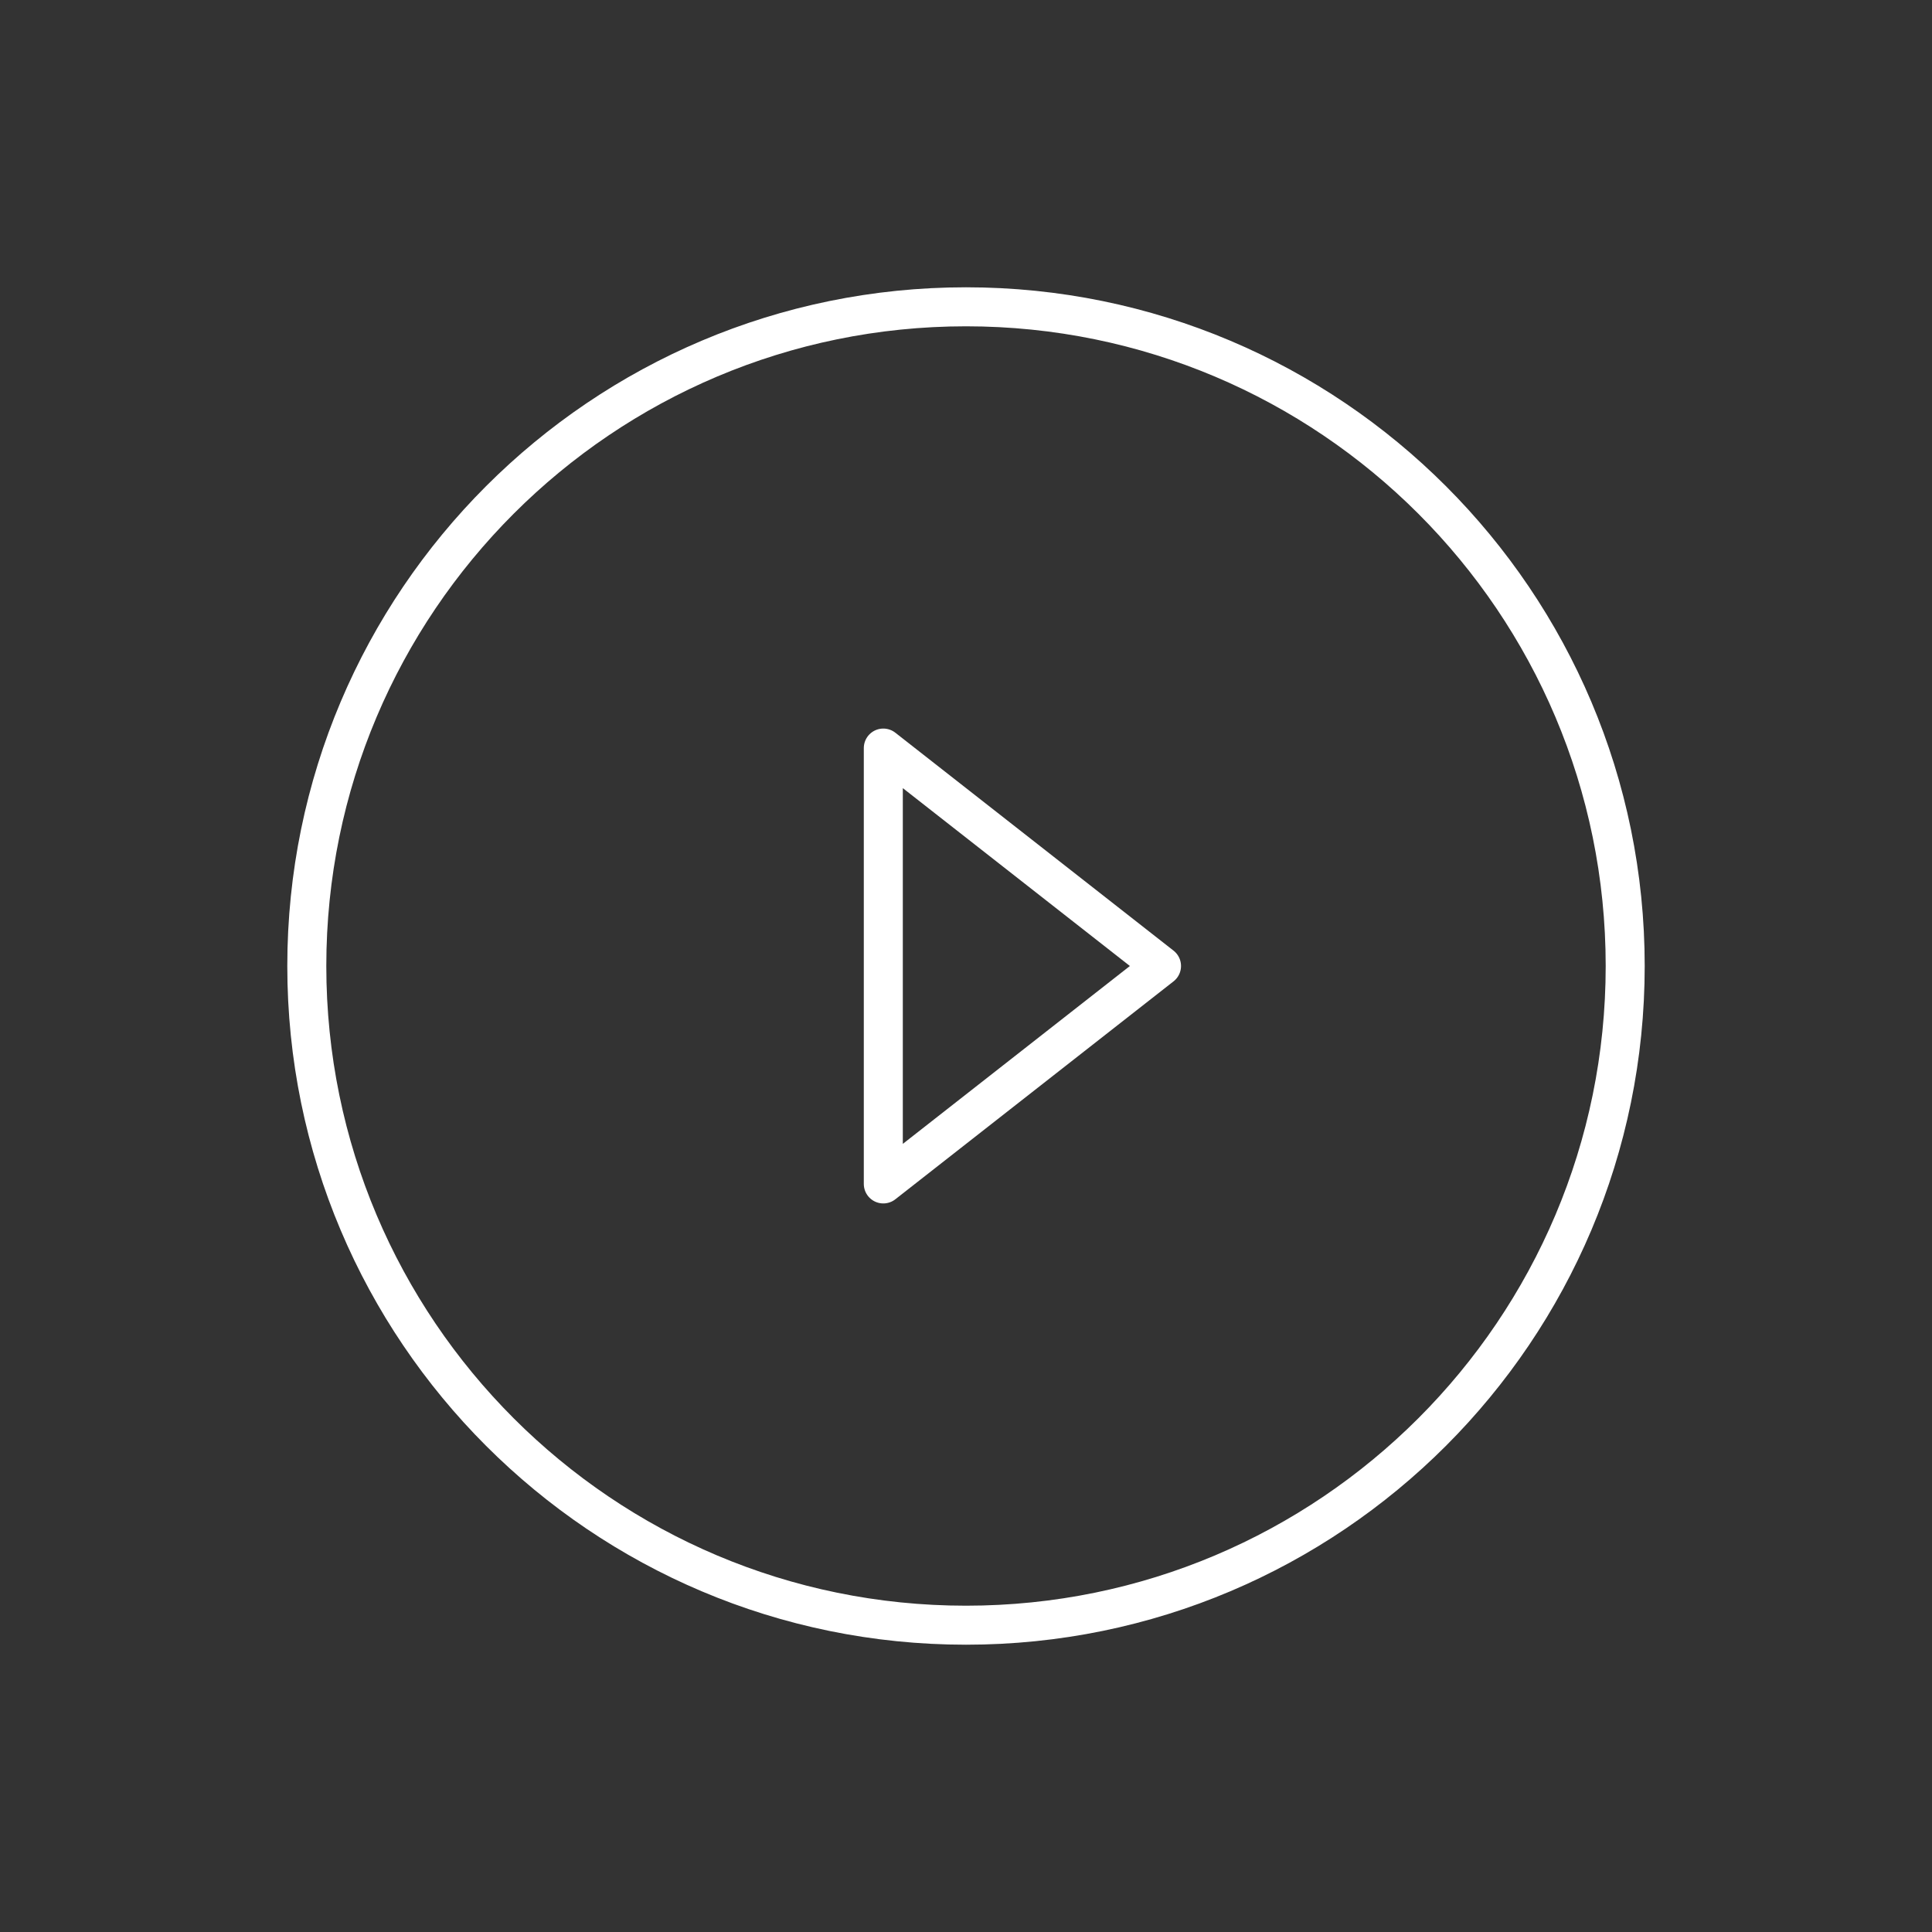 <?xml version="1.0" encoding="utf-8"?>
<!-- Generator: Adobe Illustrator 20.1.0, SVG Export Plug-In . SVG Version: 6.00 Build 0)  -->
<svg version="1.1" id="Layer_1" xmlns="http://www.w3.org/2000/svg" xmlns:xlink="http://www.w3.org/1999/xlink" x="0px" y="0px"
	 viewBox="0 0 250 250" style="enable-background:new 0 0 250 250;" xml:space="preserve">
<rect x="0" y="0" width="250" height="250" fill="#333333" stroke="none"/>
<style type="text/css">
	.st0{fill:none;stroke:#FFFFFF;stroke-width:5.048;stroke-linecap:round;stroke-linejoin:round;stroke-miterlimit:10;}
</style>
<g>
	<path class="st0" d="M210.3,125c0-47.1-38.2-85.3-85.3-85.3S39.7,77.9,39.7,125s38.2,85.3,85.3,85.3S210.3,172.1,210.3,125z"/>
</g>
<g>
	<polygon class="st0" points="114.3,153.2 150.3,125 114.3,96.8 	"/>
</g>
</svg>
